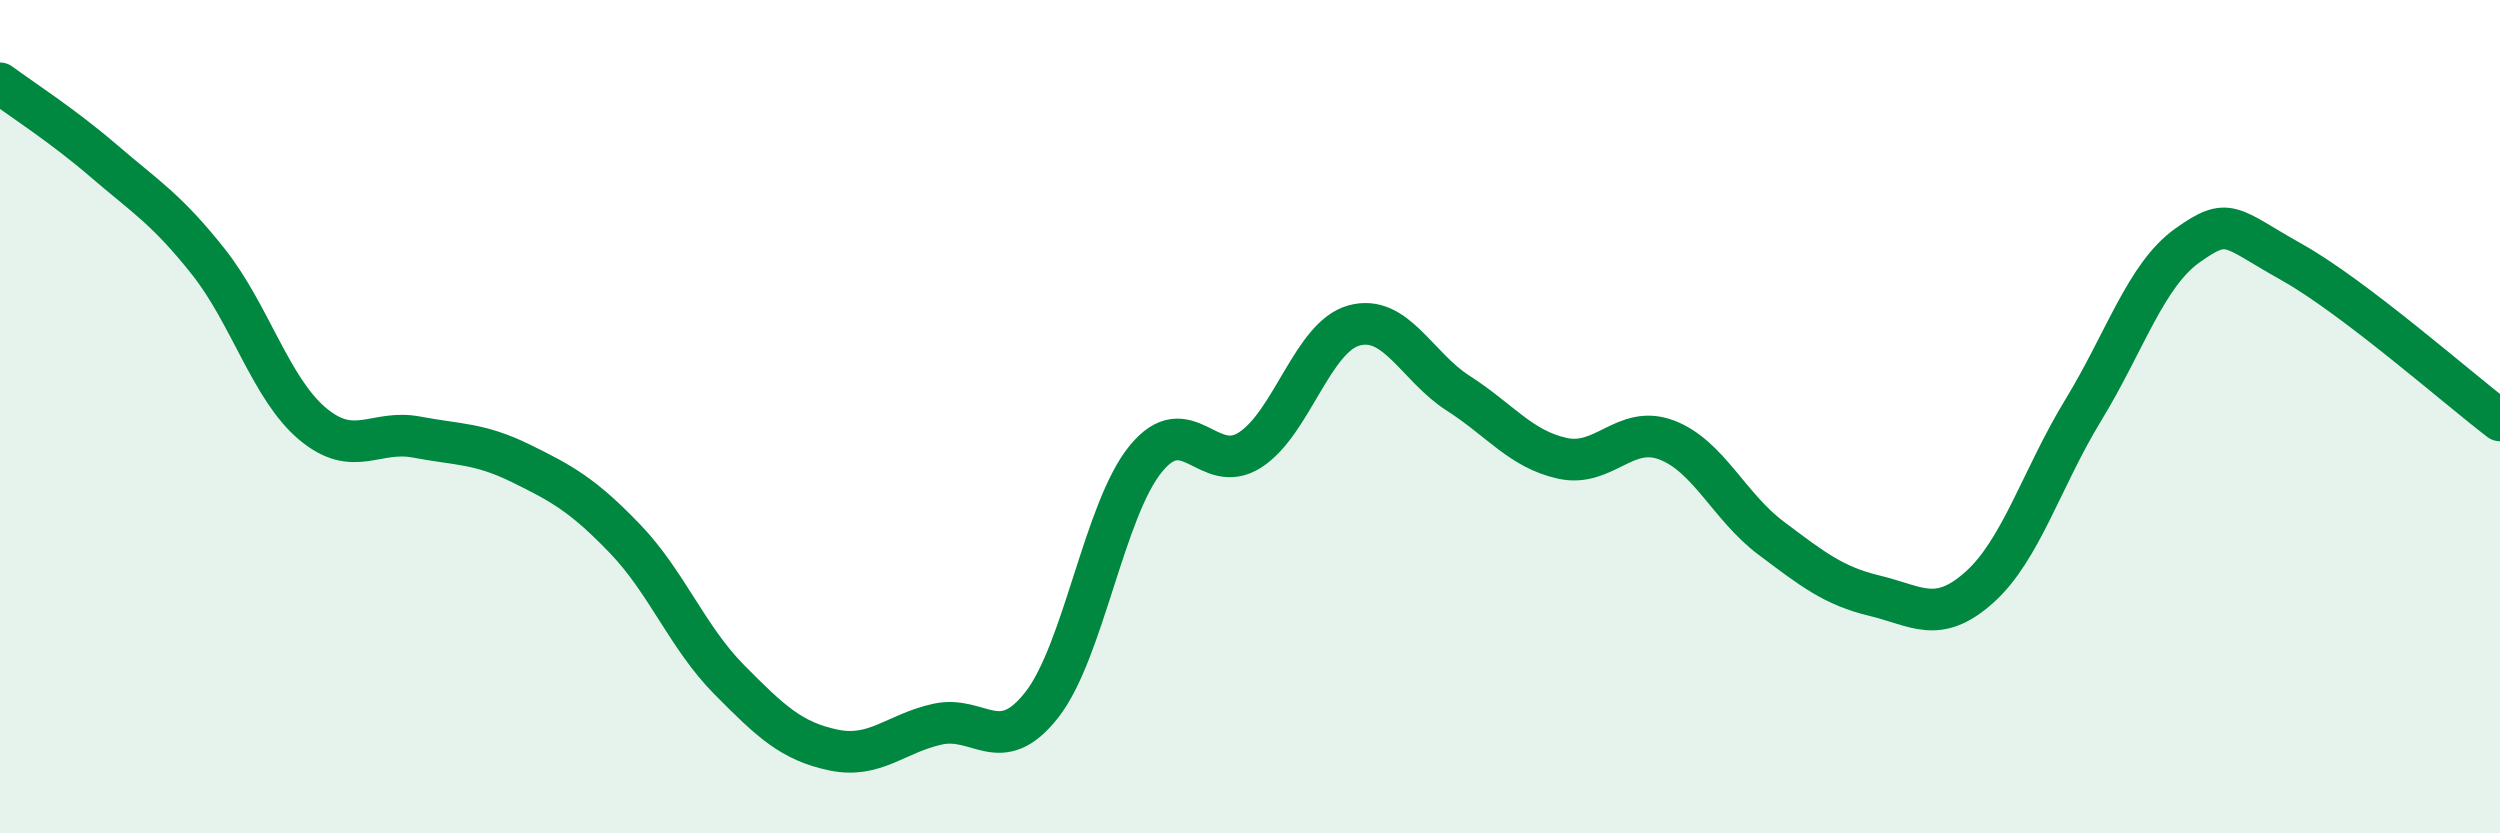 
    <svg width="60" height="20" viewBox="0 0 60 20" xmlns="http://www.w3.org/2000/svg">
      <path
        d="M 0,2 C 0.5,2.37 1.5,3.01 2.5,3.87 C 3.5,4.73 4,5.02 5,6.28 C 6,7.54 6.5,9.33 7.5,10.17 C 8.5,11.01 9,10.3 10,10.49 C 11,10.68 11.5,10.63 12.5,11.12 C 13.5,11.61 14,11.89 15,12.93 C 16,13.97 16.5,15.3 17.5,16.31 C 18.5,17.32 19,17.79 20,18 C 21,18.21 21.5,17.6 22.5,17.38 C 23.5,17.16 24,18.19 25,16.92 C 26,15.65 26.5,12.23 27.5,11.01 C 28.5,9.79 29,11.44 30,10.8 C 31,10.16 31.5,8.08 32.5,7.81 C 33.5,7.54 34,8.8 35,9.44 C 36,10.08 36.5,10.78 37.5,11 C 38.5,11.22 39,10.18 40,10.56 C 41,10.94 41.5,12.16 42.5,12.91 C 43.5,13.66 44,14.06 45,14.3 C 46,14.54 46.5,14.99 47.5,14.1 C 48.5,13.21 49,11.48 50,9.84 C 51,8.2 51.5,6.6 52.5,5.89 C 53.5,5.18 53.5,5.45 55,6.29 C 56.5,7.13 59,9.33 60,10.09L60 20L0 20Z"
        fill="#008740"
        opacity="0.1"
        stroke-linecap="round"
        stroke-linejoin="round"
      />
      <path
        d="M 0,2 C 0.5,2.37 1.5,3.01 2.5,3.87 C 3.5,4.73 4,5.02 5,6.28 C 6,7.54 6.5,9.33 7.5,10.17 C 8.5,11.01 9,10.3 10,10.49 C 11,10.68 11.5,10.63 12.5,11.12 C 13.5,11.61 14,11.89 15,12.93 C 16,13.97 16.5,15.3 17.5,16.31 C 18.5,17.32 19,17.79 20,18 C 21,18.21 21.5,17.6 22.5,17.38 C 23.5,17.16 24,18.19 25,16.92 C 26,15.65 26.5,12.23 27.5,11.01 C 28.5,9.79 29,11.44 30,10.8 C 31,10.16 31.5,8.08 32.5,7.81 C 33.5,7.54 34,8.8 35,9.44 C 36,10.08 36.5,10.78 37.5,11 C 38.5,11.22 39,10.18 40,10.56 C 41,10.94 41.5,12.16 42.5,12.91 C 43.5,13.66 44,14.06 45,14.3 C 46,14.54 46.5,14.99 47.5,14.1 C 48.5,13.21 49,11.48 50,9.84 C 51,8.2 51.5,6.6 52.5,5.89 C 53.5,5.18 53.5,5.45 55,6.29 C 56.5,7.13 59,9.33 60,10.09"
        stroke="#008740"
        stroke-width="1"
        fill="none"
        stroke-linecap="round"
        stroke-linejoin="round"
      />
    </svg>
  